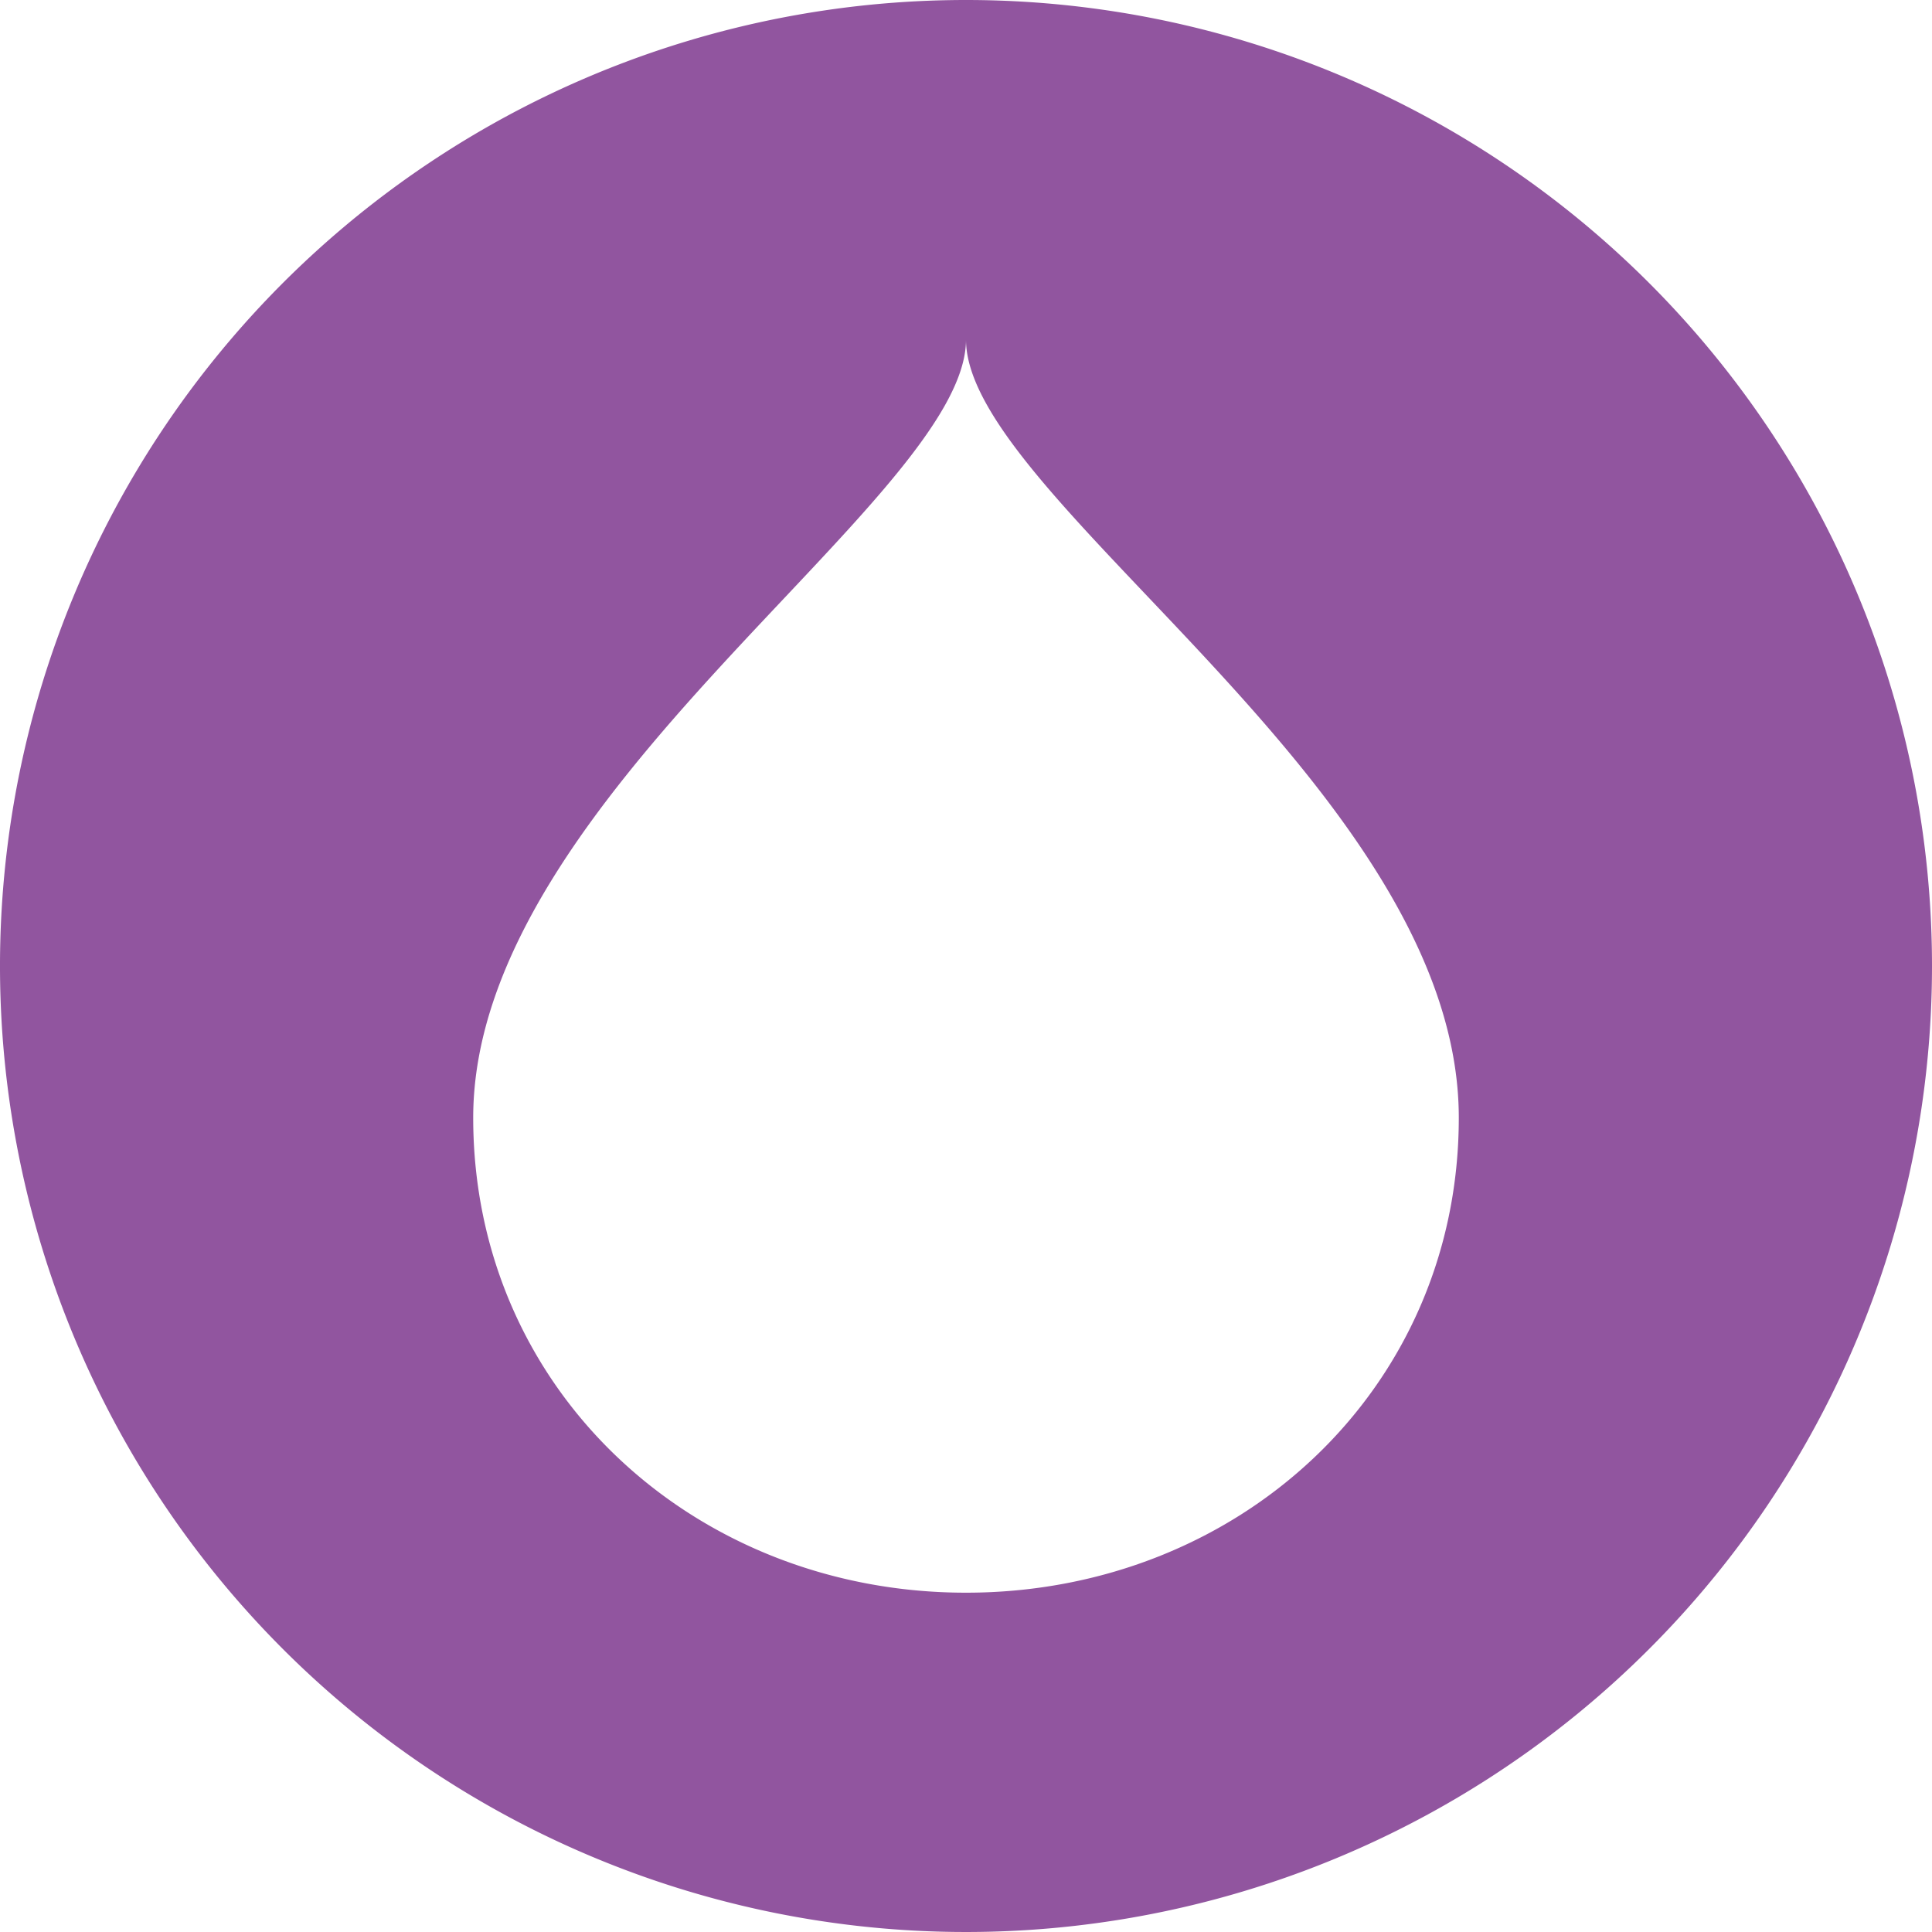 <svg xmlns="http://www.w3.org/2000/svg" viewBox="0 0 144 144"><defs><style>.a{fill:#91559f;}</style></defs><path class="a" d="M72,0a72,72,0,1,0,72,72A72,72,0,0,0,72,0Zm0,118.71c-20.29,0-36.73-15.11-36.73-35.4,0-24.05,36.73-46.13,36.73-58,0,11.89,36.73,33.54,36.73,58C108.73,103.6,92.29,118.71,72,118.71Z"/></svg>